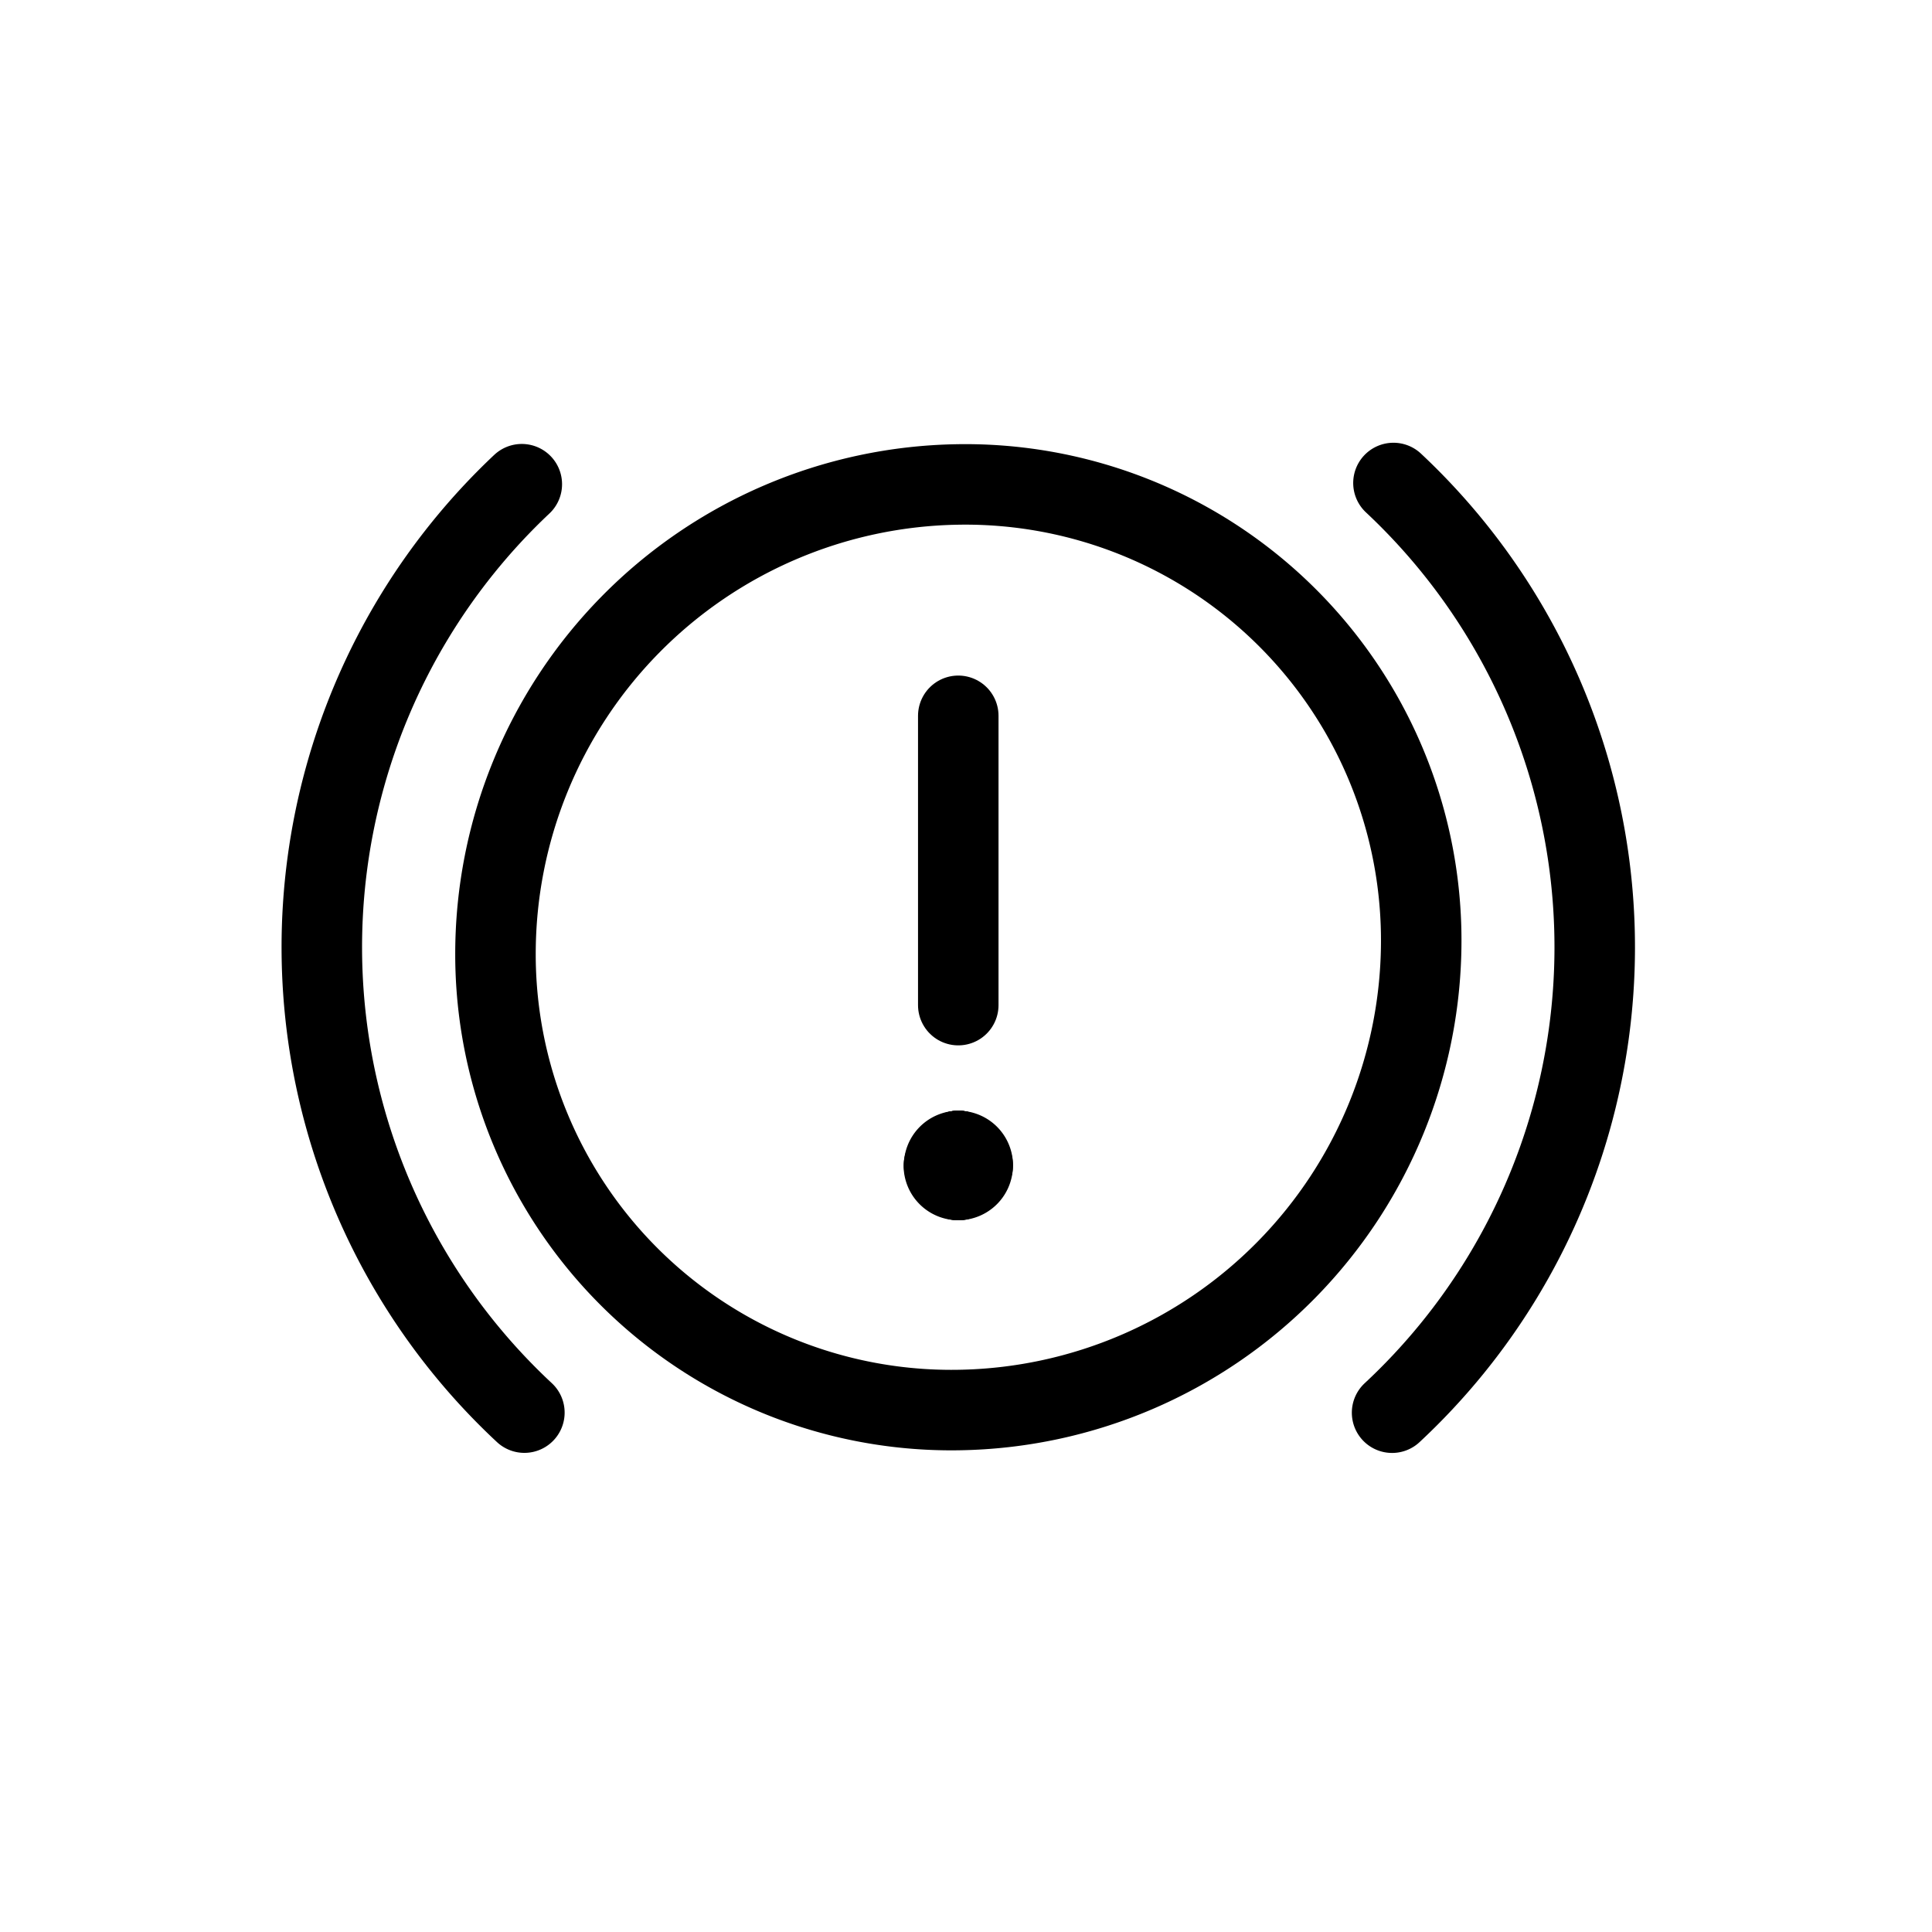 <svg id="scenarios" xmlns="http://www.w3.org/2000/svg" width="24" height="24" viewBox="0 0 24 24">
  <rect id="Rectangle_3434" data-name="Rectangle 3434" width="24" height="24" fill="rgba(255,255,255,0)"/>
  <g id="streamline-icon-car-dashboard-warning_24x24_1_" data-name="streamline-icon-car-dashboard-warning@24x24 (1)" transform="translate(2.999 2.036)">
    <path id="Path_35349" data-name="Path 35349" d="M15.5,9.638a5.834,5.834,0,0,1-5.749,5.849A5.663,5.663,0,0,1,4,9.838,5.834,5.834,0,0,1,9.749,3.989,5.664,5.664,0,0,1,15.5,9.638Z" transform="translate(-0.844 -0.007)" fill="none" stroke="#000" stroke-linecap="round" stroke-linejoin="round" stroke-width="1"/>
    <path id="Path_35350" data-name="Path 35350" d="M12,11.582V7.988" transform="translate(-3.095 -1.132)" fill="none" stroke="#000" stroke-linecap="round" stroke-linejoin="round" stroke-width="1"/>
    <path id="Path_35351" data-name="Path 35351" d="M12,15.512h0" transform="translate(-3.095 -3.25)" fill="none" stroke="#000" stroke-linecap="round" stroke-linejoin="round" stroke-width="1"/>
    <path id="Path_35352" data-name="Path 35352" d="M12.18,15.689a.179.179,0,0,0-.18-.177" transform="translate(-3.095 -3.25)" fill="none" stroke="#000" stroke-linecap="round" stroke-linejoin="round" stroke-width="1"/>
    <path id="Path_35353" data-name="Path 35353" d="M12.005,15.941a.179.179,0,0,0,.176-.183" transform="translate(-3.097 -3.319)" fill="none" stroke="#000" stroke-linecap="round" stroke-linejoin="round" stroke-width="1"/>
    <path id="Path_35354" data-name="Path 35354" d="M12,16.012h0" transform="translate(-3.095 -3.39)" fill="none" stroke="#000" stroke-linecap="round" stroke-linejoin="round" stroke-width="1"/>
    <path id="Path_35355" data-name="Path 35355" d="M11.751,15.766a.179.179,0,0,0,.179.177" transform="translate(-3.025 -3.321)" fill="none" stroke="#000" stroke-linecap="round" stroke-linejoin="round" stroke-width="1"/>
    <path id="Path_35356" data-name="Path 35356" d="M11.931,15.512a.179.179,0,0,0-.176.183" transform="translate(-3.026 -3.25)" fill="none" stroke="#000" stroke-linecap="round" stroke-linejoin="round" stroke-width="1"/>
    <path id="Path_35357" data-name="Path 35357" d="M12,15.512h0" transform="translate(-3.094 -3.25)" fill="none" stroke="#000" stroke-linecap="round" stroke-linejoin="round" stroke-width="1"/>
    <path id="Path_35358" data-name="Path 35358" d="M12,15.512h0" transform="translate(-3.095 -3.25)" fill="none" stroke="#000" stroke-linecap="round" stroke-linejoin="round" stroke-width="1"/>
    <path id="Path_35359" data-name="Path 35359" d="M3.515,15.518A7.9,7.9,0,0,1,3.483,3.985" transform="translate(0 -0.006)" fill="none" stroke="#000" stroke-linecap="round" stroke-linejoin="round" stroke-width="1"/>
    <path id="Path_35360" data-name="Path 35360" d="M19.517,3.964A7.9,7.9,0,0,1,19.5,15.513" transform="translate(-5.206 0)" fill="none" stroke="#000" stroke-linecap="round" stroke-linejoin="round" stroke-width="1"/>
  </g>
</svg>

